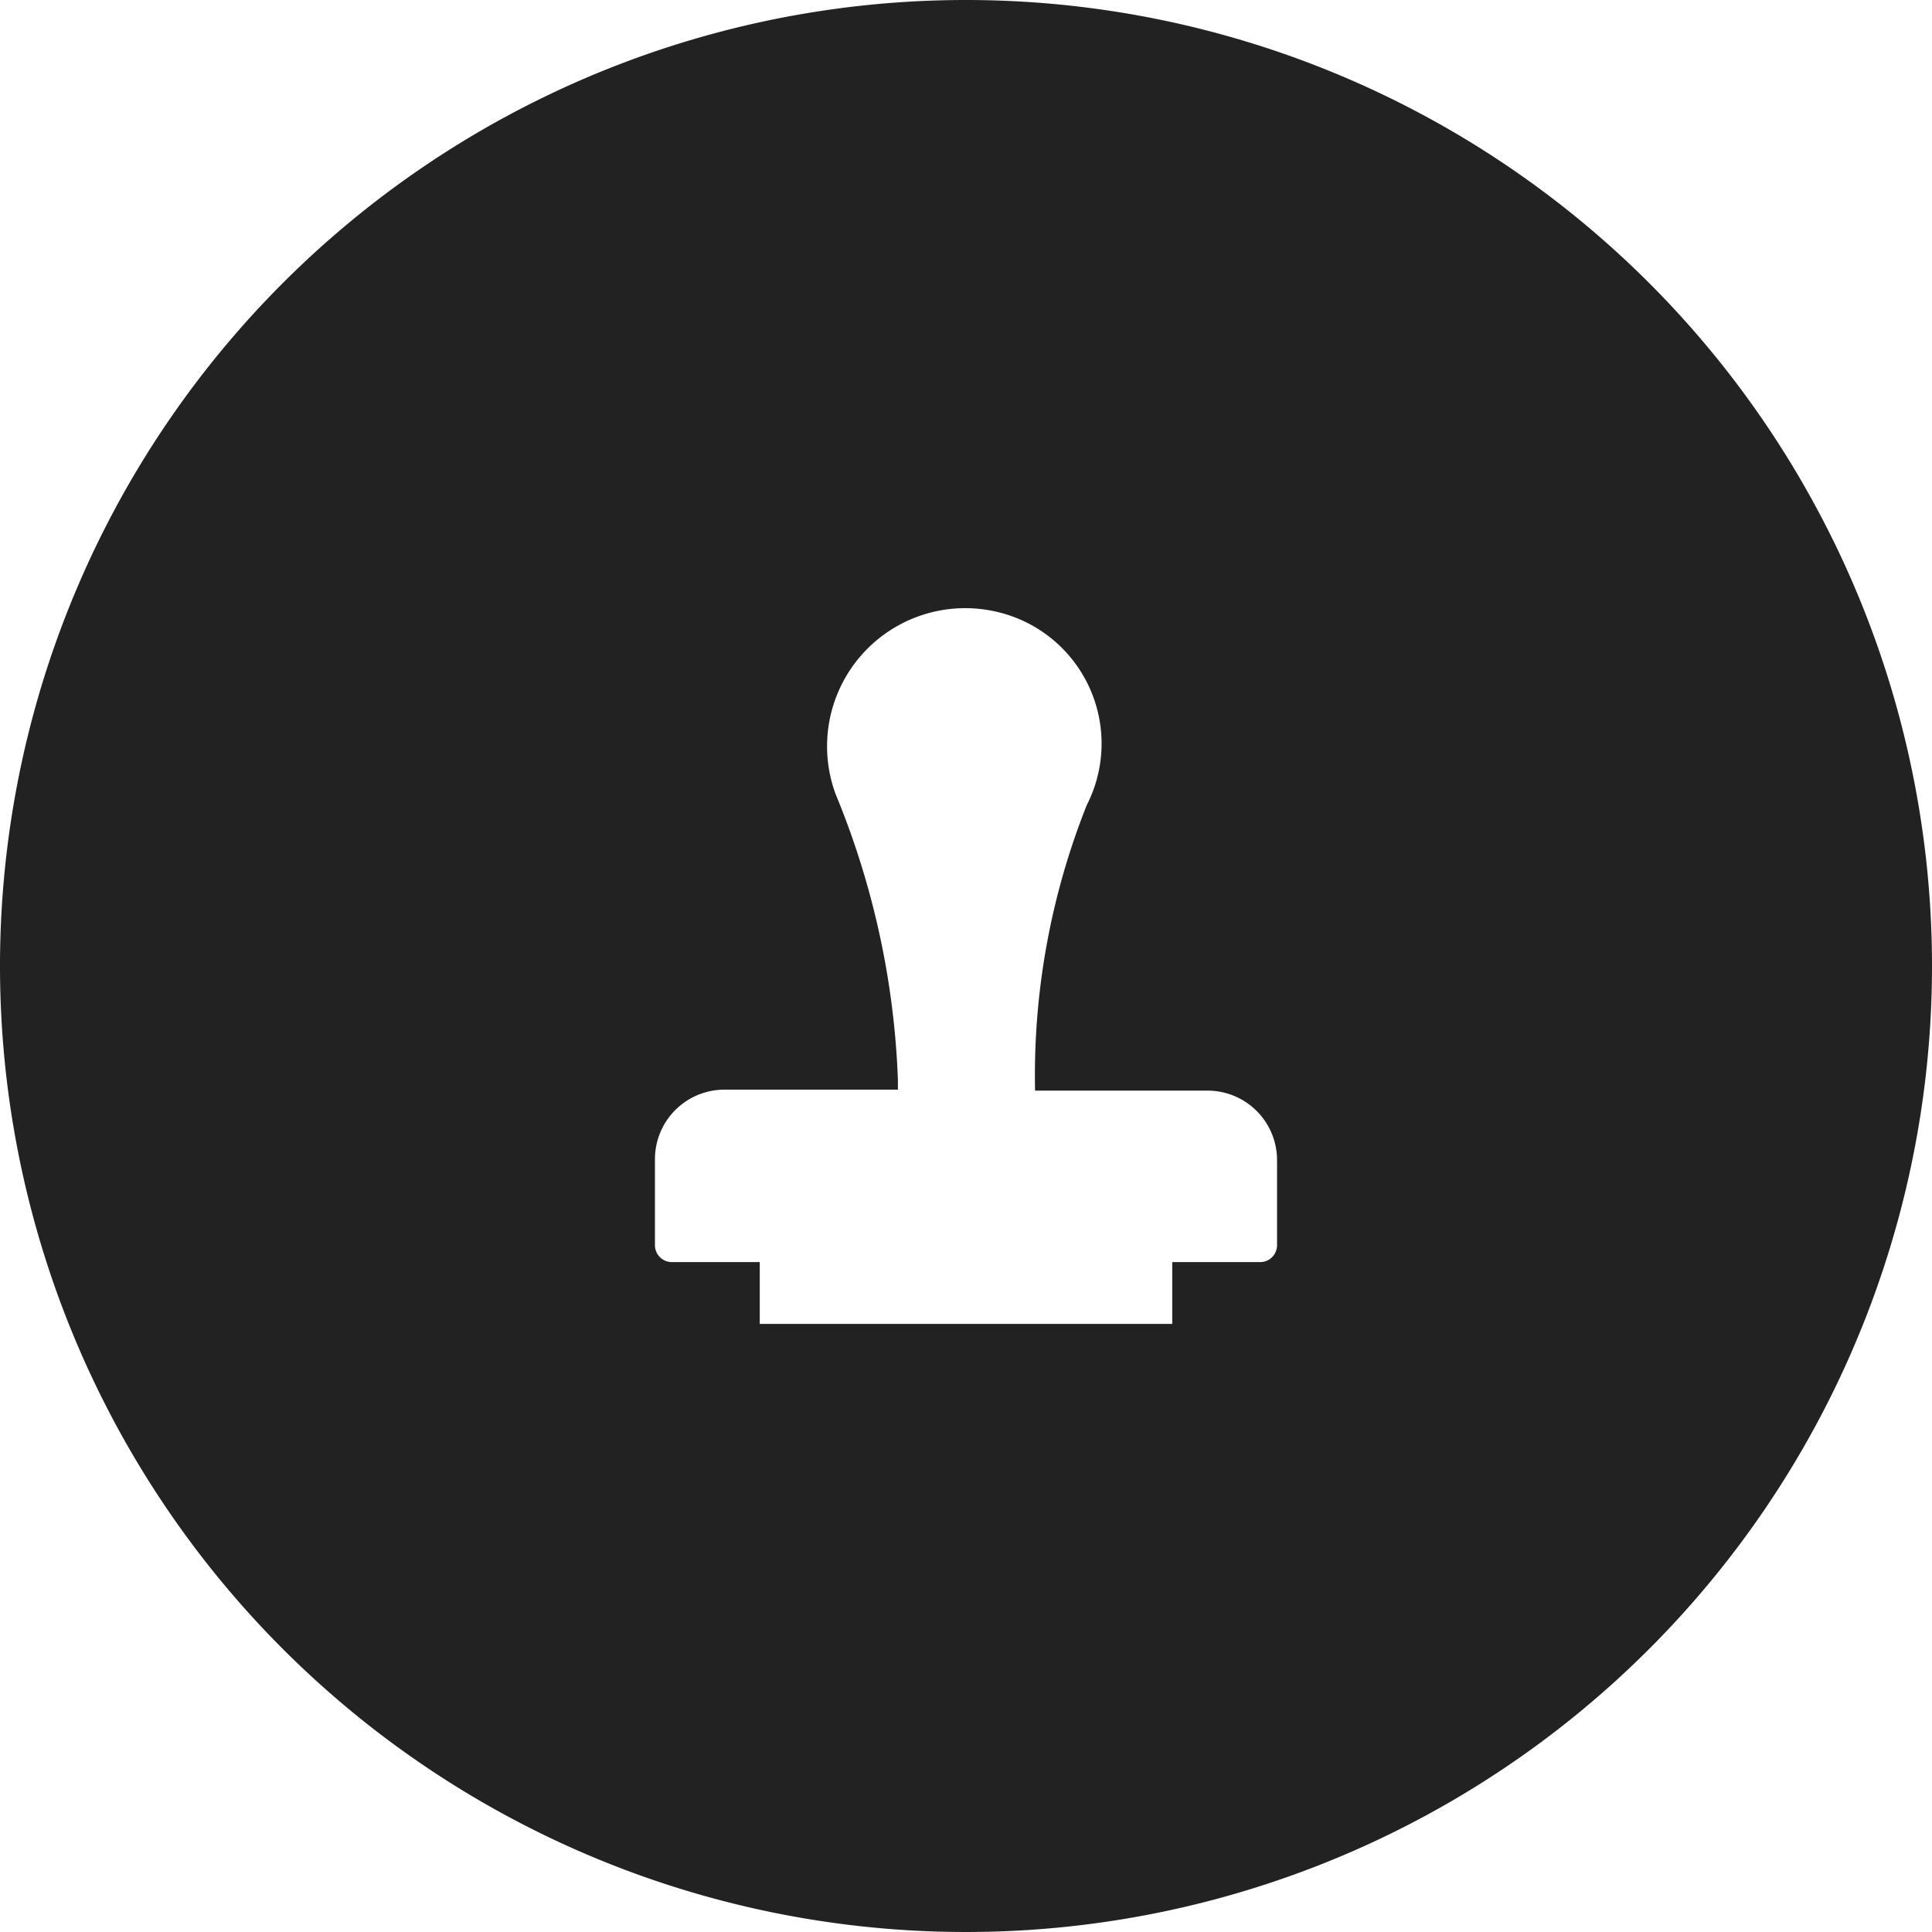 <svg xmlns="http://www.w3.org/2000/svg" viewBox="0 0 40 40"><defs><style>.cls-1{fill:#222;}</style></defs><title>Resurs 15</title><g id="Lager_2" data-name="Lager 2"><g id="Lager_1-2" data-name="Lager 1"><path class="cls-1" d="M20,0A20,20,0,1,0,40,20,20,20,0,0,0,20,0Zm6.44,25.77a.35.35,0,0,1-.36.36H24.27v1.28H15.73V26.13H13.92a.35.35,0,0,1-.36-.36V24A1.44,1.44,0,0,1,15,22.56h3.59v-.21a17.11,17.11,0,0,0-1.29-5.91,2.86,2.86,0,0,1,3.35-3.77,2.8,2.8,0,0,1,1.85,4,15.12,15.12,0,0,0-1.07,5.91H25A1.44,1.44,0,0,1,26.44,24Z"/></g></g></svg>